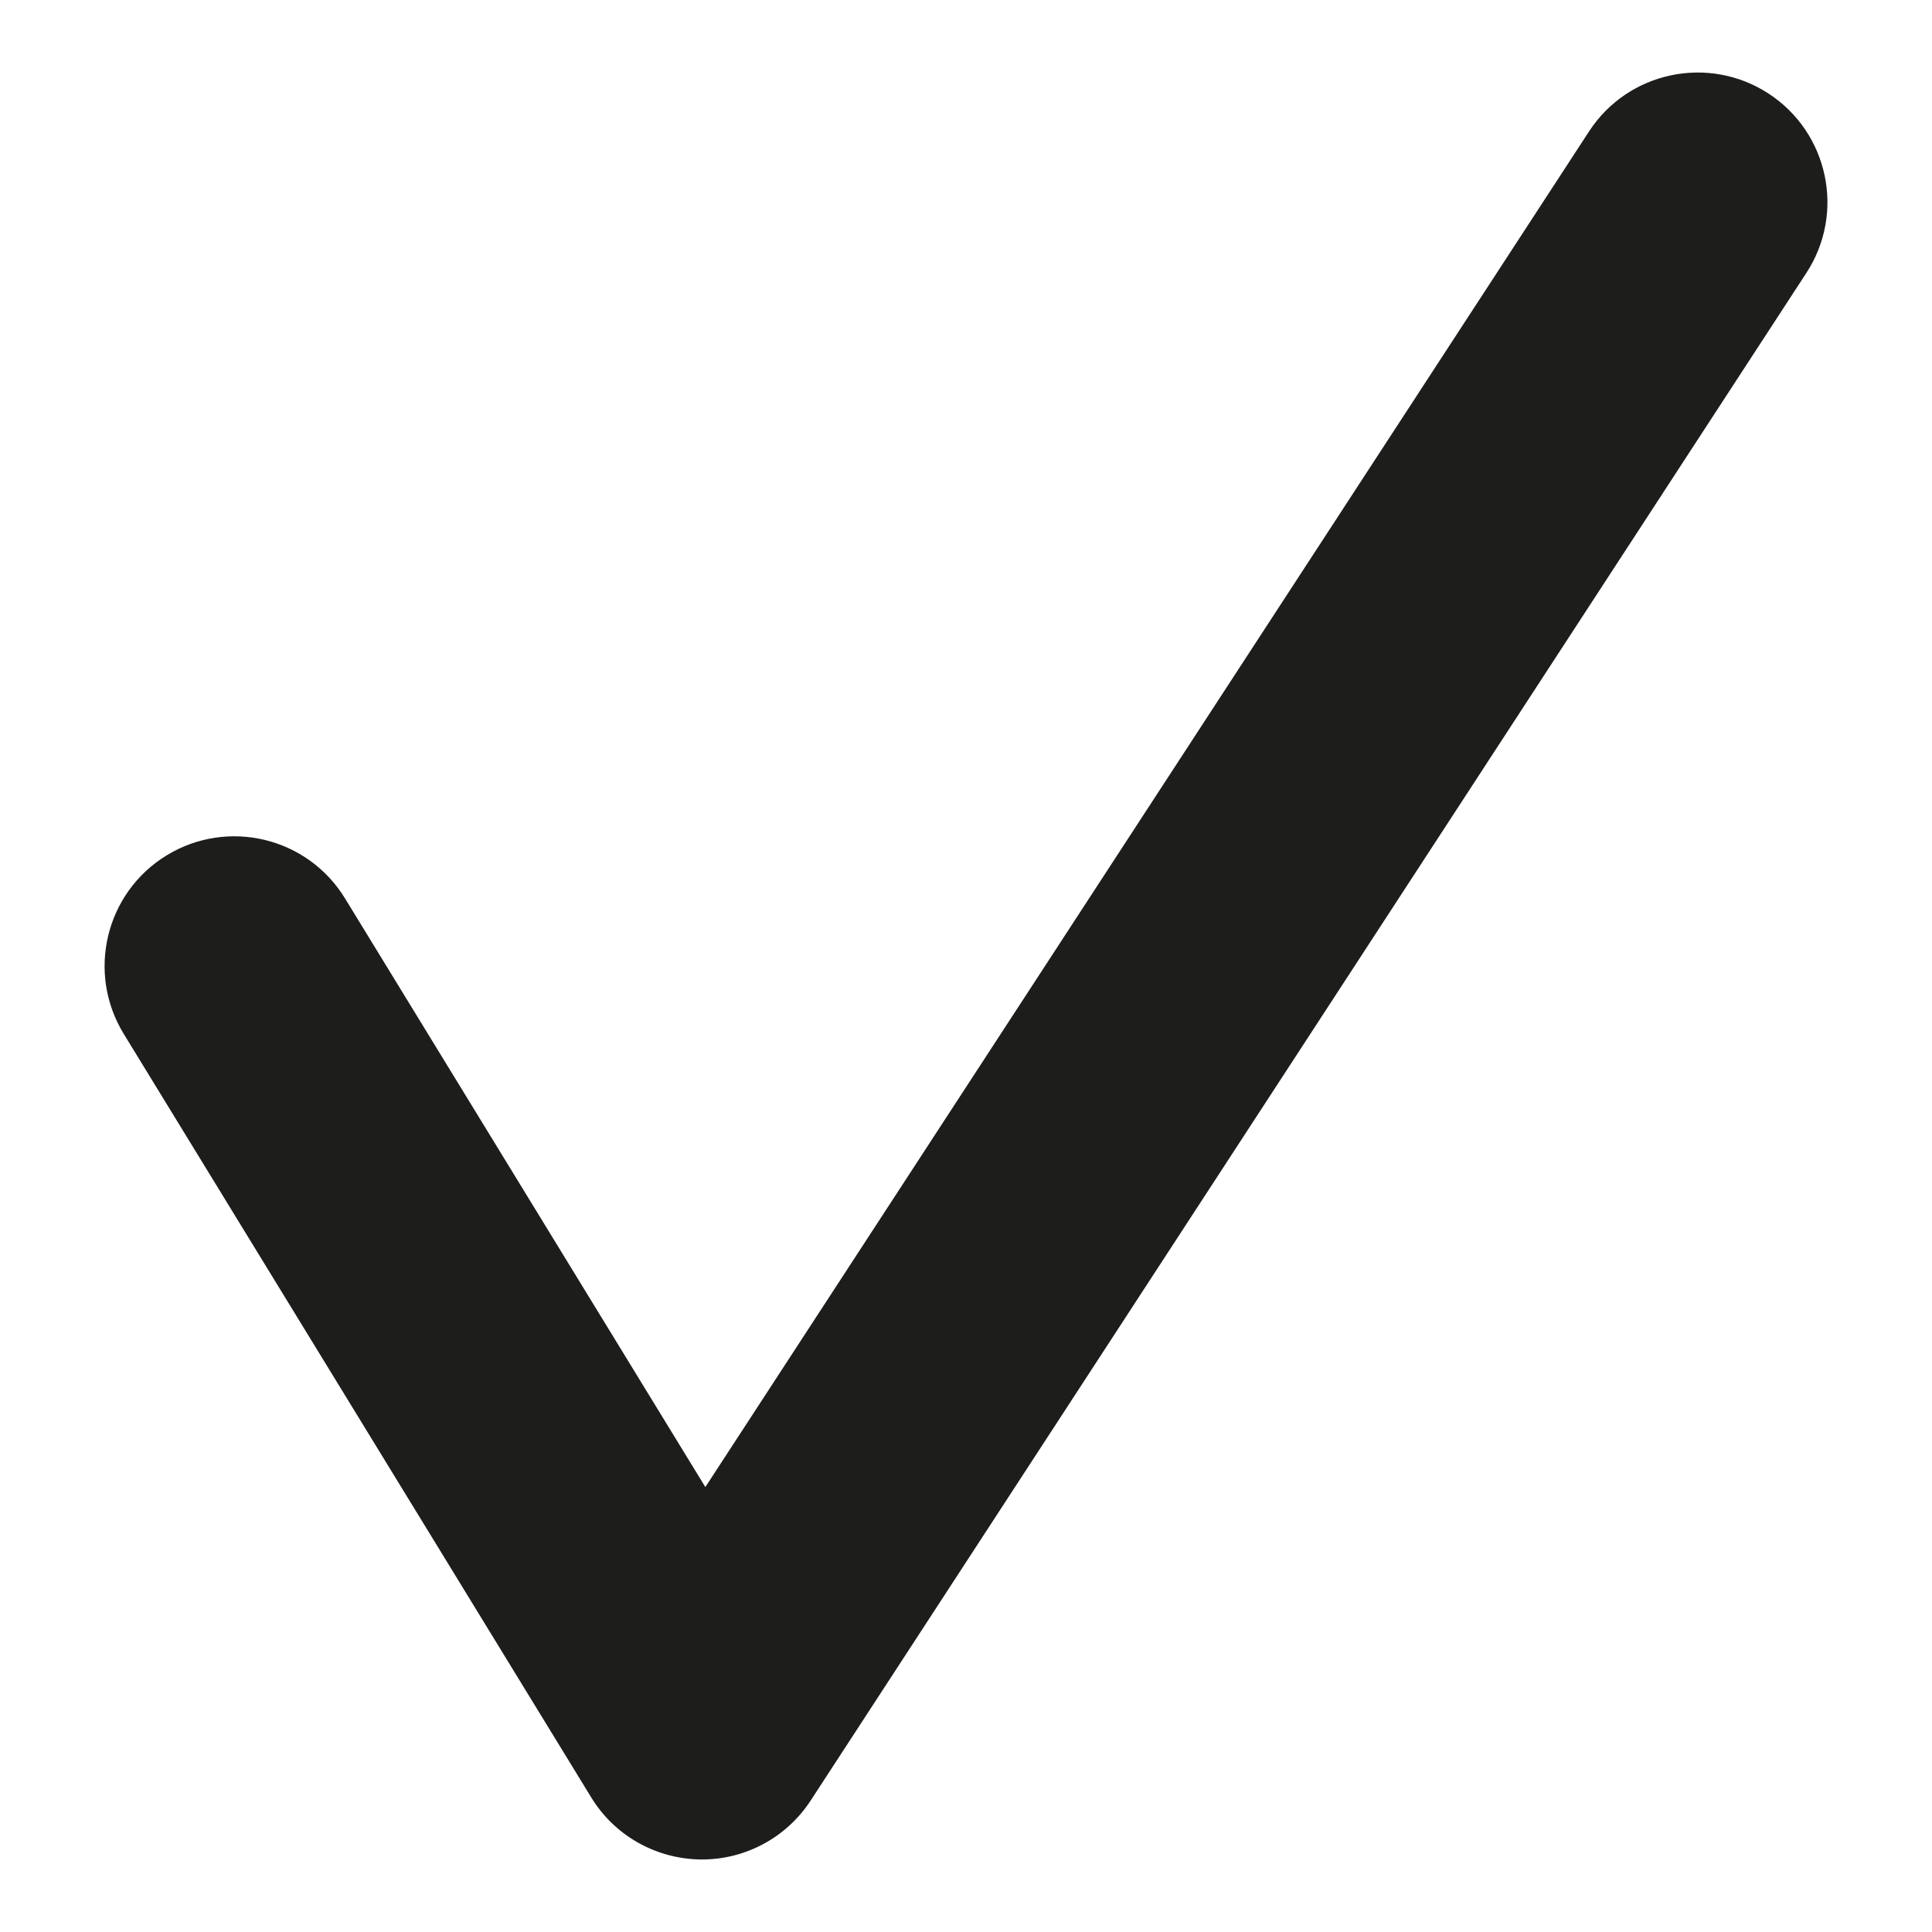 <?xml version="1.0" encoding="utf-8"?>
<!-- Generator: Adobe Illustrator 16.0.0, SVG Export Plug-In . SVG Version: 6.00 Build 0)  -->
<!DOCTYPE svg PUBLIC "-//W3C//DTD SVG 1.1//EN" "http://www.w3.org/Graphics/SVG/1.1/DTD/svg11.dtd">
<svg version="1.1" id="Calque_1" xmlns="http://www.w3.org/2000/svg" xmlns:xlink="http://www.w3.org/1999/xlink" x="0px" y="0px"
	 width="60px" height="60px" viewBox="0 0 60 60" style="enable-background:new 0 0 60 60;" xml:space="preserve">
<path style="fill:#1D1D1B;" d="M21.799,57.748c-0.018,0-0.038,0-0.038,0c-1.402-0.02-2.677-0.745-3.399-1.926L3.84,32.104
	c-1.159-1.898-0.564-4.377,1.333-5.539c1.9-1.16,4.375-0.567,5.54,1.333l11.192,18.284L49.35,4.08
	c1.216-1.866,3.716-2.386,5.574-1.174c1.863,1.216,2.391,3.711,1.172,5.574L25.173,55.922
	C24.429,57.061,23.159,57.748,21.799,57.748z"/>
</svg>
